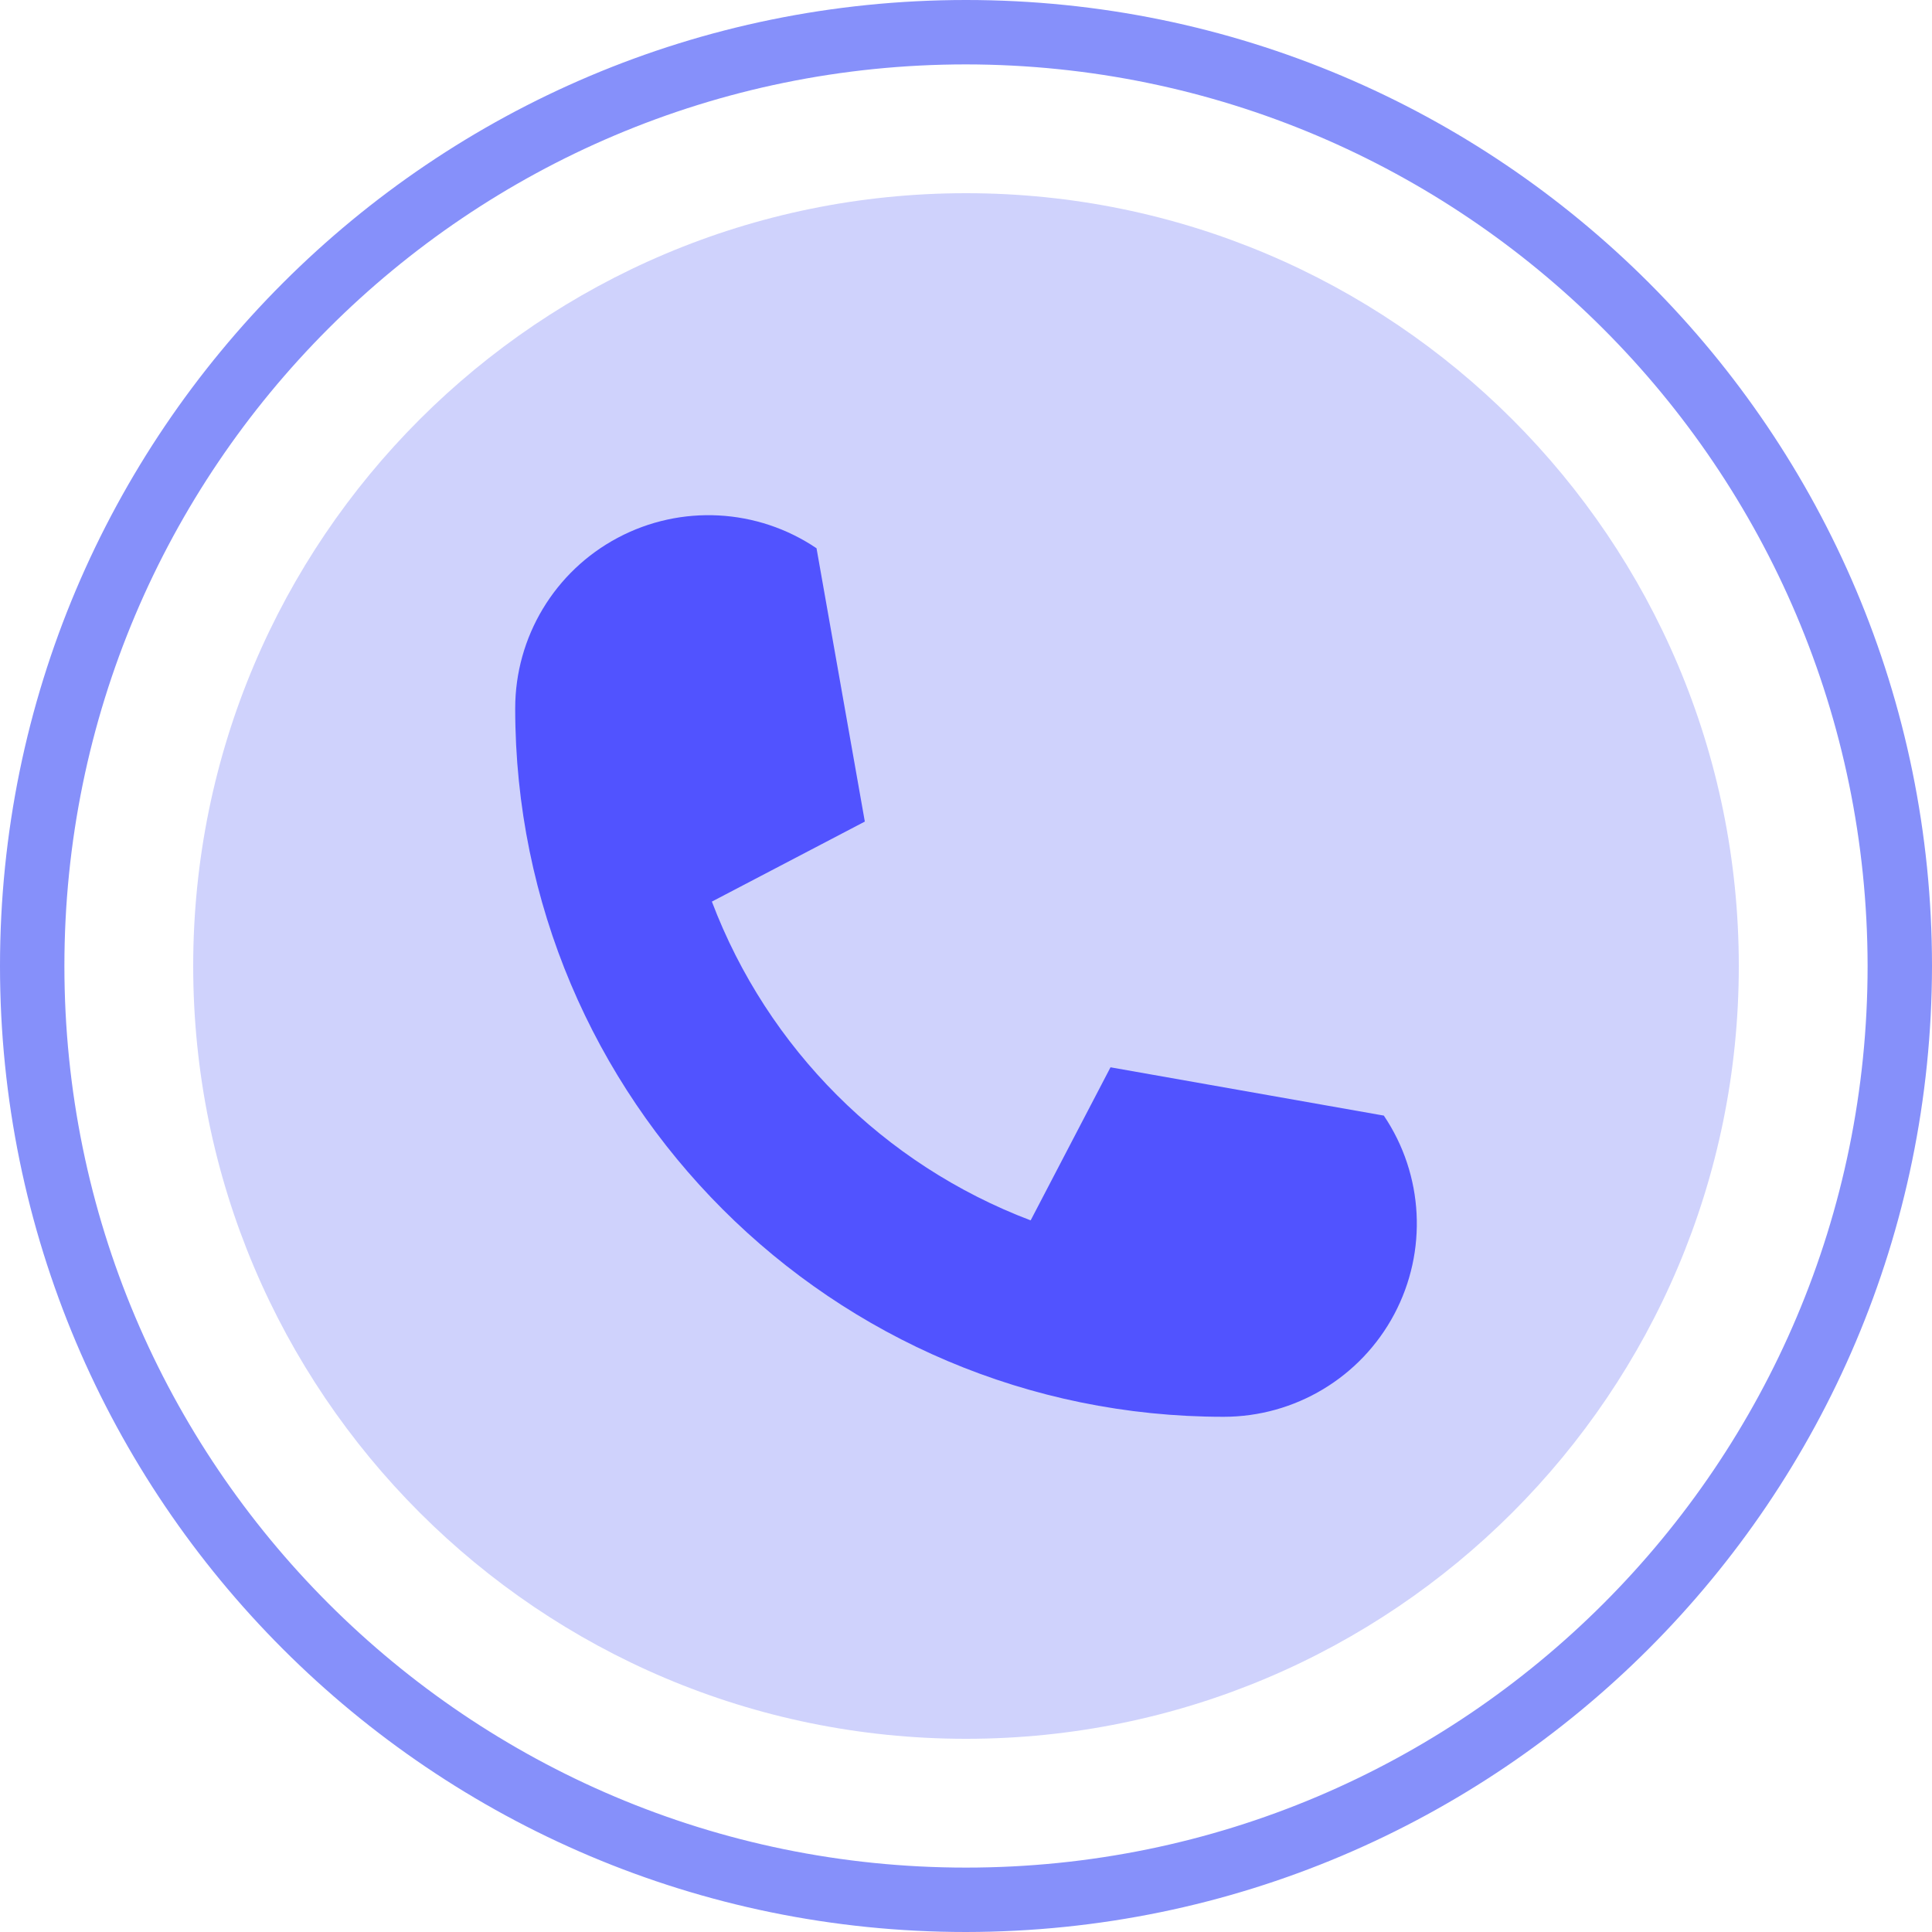 <svg height="480pt" viewBox="0 0 480 480" width="480pt" xmlns="http://www.w3.org/2000/svg"><path d="m432 240c0 106.039-85.961 192-192 192s-192-85.961-192-192 85.961-192 192-192 192 85.961 192 192zm0 0" fill="#cfd2fc"/><path d="m240 480c-132.547 0-240-107.453-240-240s107.453-240 240-240 240 107.453 240 240c-.148 132.484-107.516 239.852-240 240zm0-464c-123.711 0-224 100.289-224 224s100.289 224 224 224 224-100.289 224-224c-.141-123.652-100.348-223.859-224-224zm0 0" fill="#8690fa"/><path d="m128 176c-.004-17.754 9.797-34.059 25.477-42.391 15.676-8.332 34.672-7.332 49.387 2.605l12 67.906-38 19.879c13.848 36.52 42.68 65.352 79.199 79.199l19.84-38.031 67.906 12c9.922 14.715 10.91 33.707 2.578 49.375-8.336 15.668-24.637 25.461-42.387 25.457-97.203 0-176-78.797-176-176zm0 0" fill="#5153ff"/></svg>
